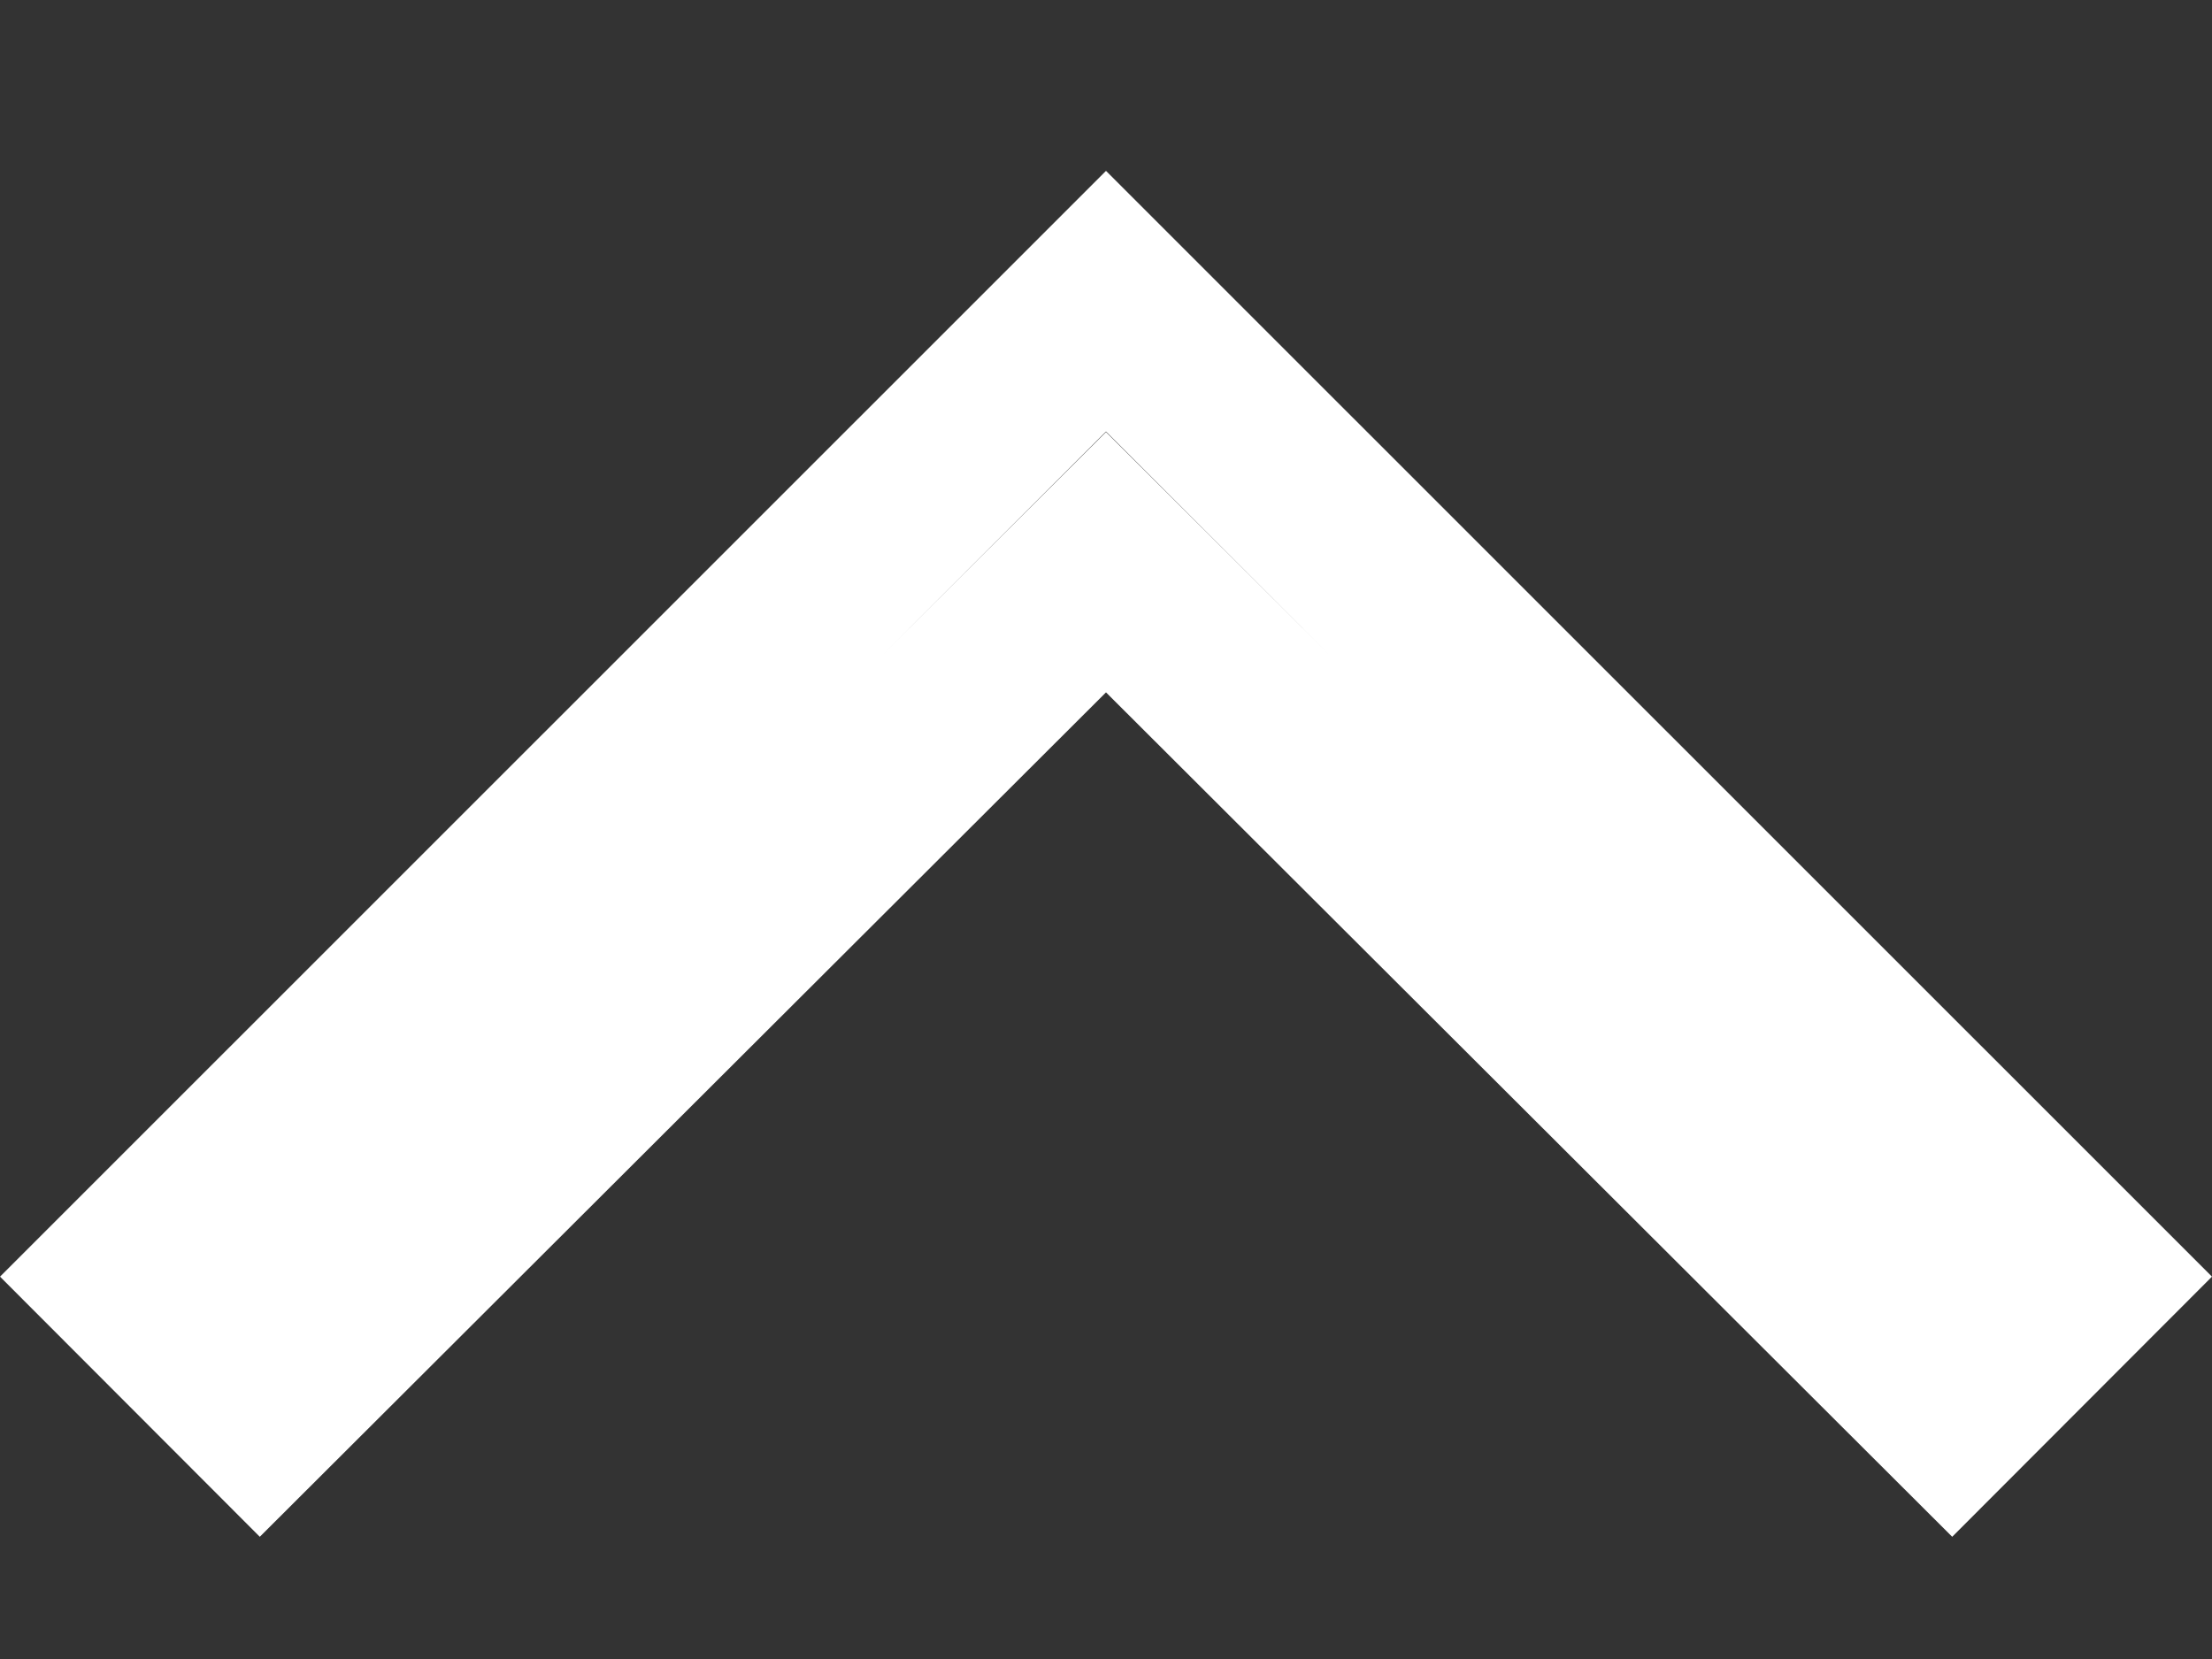 <svg width="12" height="9" viewBox="0 0 12 9" fill="none" xmlns="http://www.w3.org/2000/svg">
<rect x="0" y="0" width="12" height="9" fill="#333333" stroke="none"/>
<path d="M6.353 3.402L6 3.05L5.647 3.402L1.41 7.63L0.707 6.926L6 1.634L11.293 6.926L10.59 7.63L6.353 3.402Z" stroke="white"/>
</svg>
